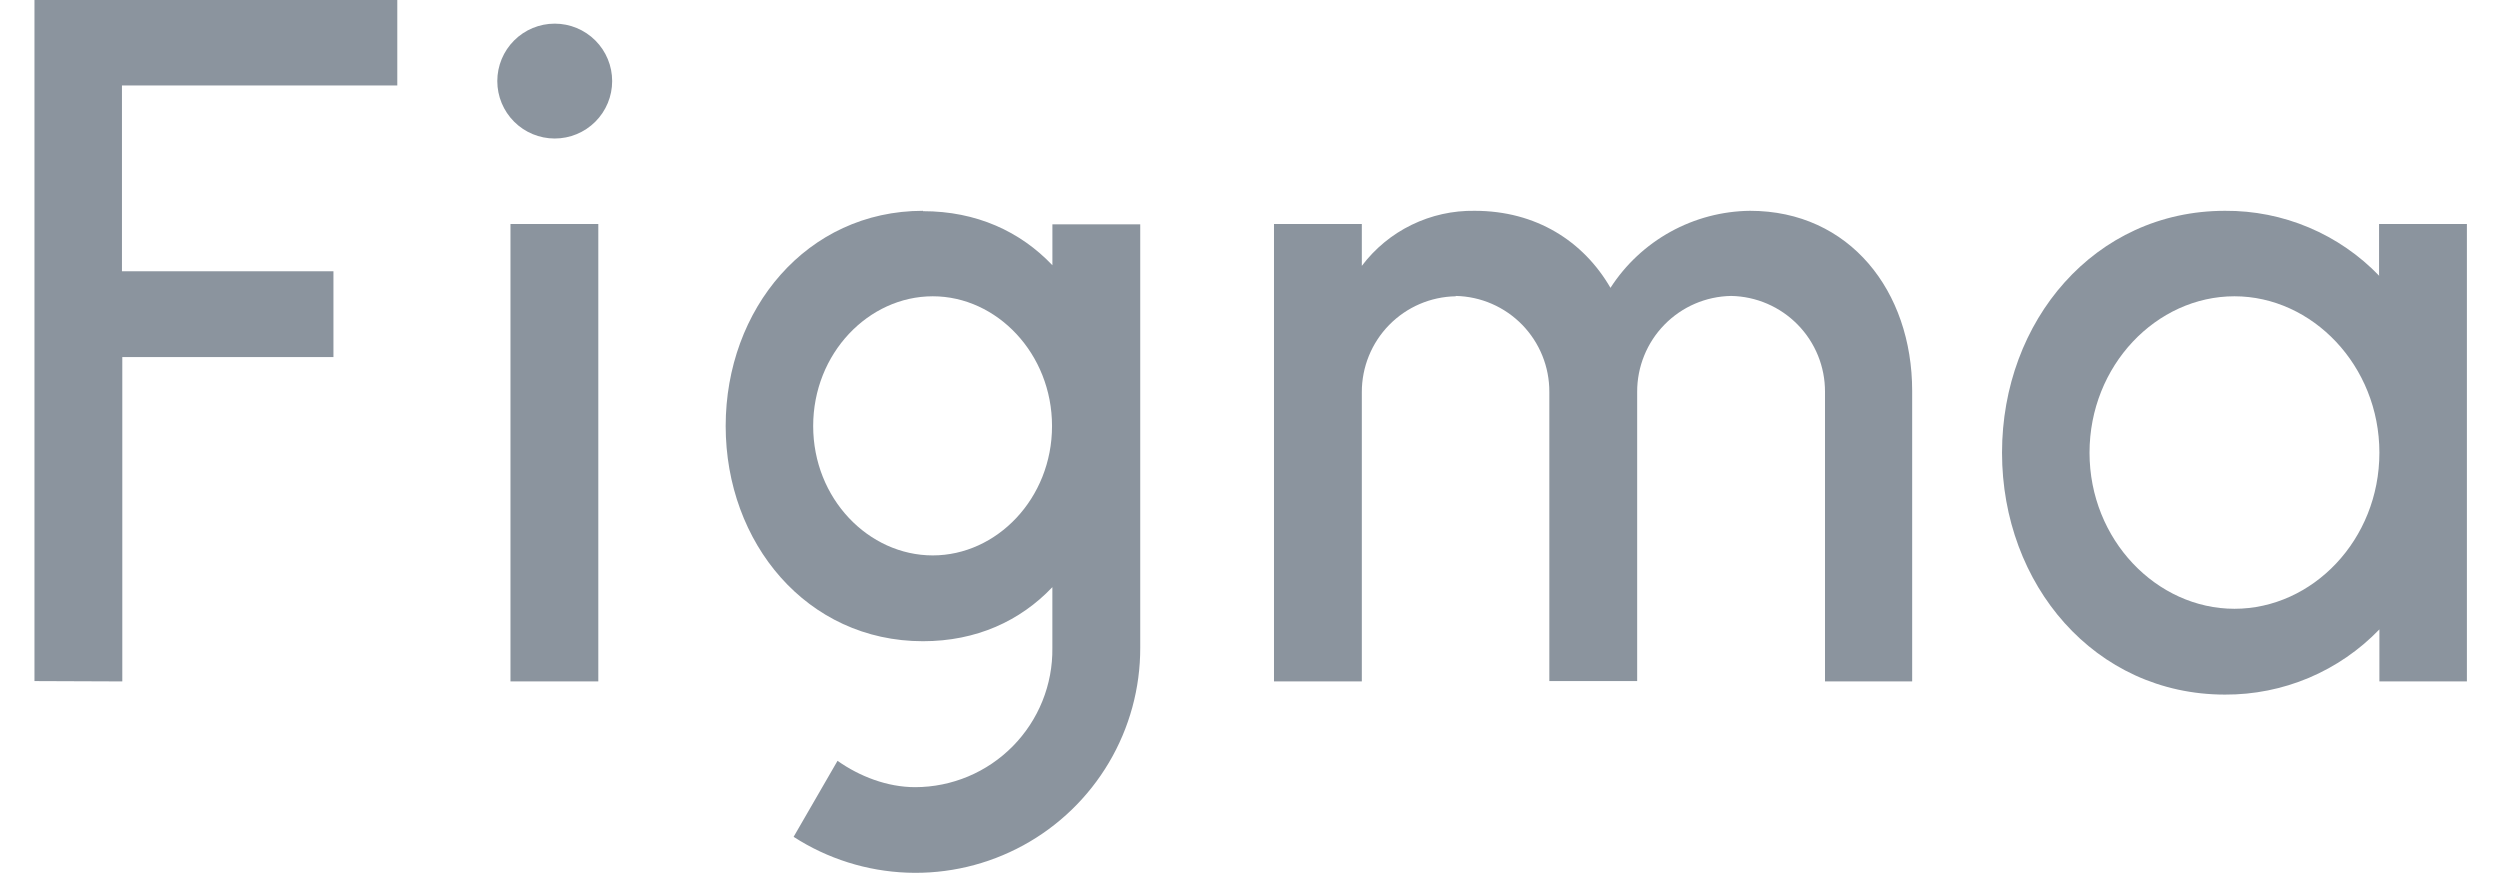 <svg fill="none" height="26" viewBox="0 0 74 26" width="74" xmlns="http://www.w3.org/2000/svg" xmlns:xlink="http://www.w3.org/1999/xlink"><clipPath id="a"><path d="m.5 0h73v26h-73z"/></clipPath><g clip-path="url(#a)" fill="#8b949e"><path d="m1.02 0v20.16l2.6.01v-9.6h6.25v-2.54h-6.26v-5.5h8.15v-2.53zm15.4 4.1c.451 0 .883-.179 1.202-.498s.498-.751.498-1.202-.179-.883-.498-1.202c-.319-.319-.751-.498-1.202-.498-.451 0-.883.179-1.202.498-.319.319-.498.751-.498 1.202s.179.883.498 1.202.751.498 1.202.498zm-1.31 2.53v13.54h2.6v-13.54z"/><path clip-rule="evenodd" d="m27.32 6.24c-3.44 0-5.84 2.91-5.84 6.37 0 3.46 2.4 6.37 5.84 6.37 1.58 0 2.88-.6 3.83-1.6v1.8c.007.538-.093 1.072-.294 1.571-.201.499-.499.953-.876 1.336-.378.383-.827.688-1.323.896-.496.208-1.028.316-1.566.317-.83 0-1.65-.32-2.3-.78l-1.3 2.25c1.005.65 2.167 1.016 3.363 1.061s2.382-.235 3.433-.808c1.051-.573 1.927-1.42 2.537-2.45.61-1.03.93-2.205.927-3.402v-12.53h-2.6v1.21c-.95-1-2.25-1.6-3.83-1.6zm-3.25 6.37c0-2.15 1.64-3.84 3.54-3.84s3.53 1.7 3.53 3.84c0 2.15-1.64 3.83-3.53 3.83-1.9 0-3.54-1.68-3.54-3.83z" fill-rule="evenodd"/><path d="m43.09 8.77c-.744.013-1.452.318-1.972.85-.52.531-.81 1.246-.808 1.99v8.56h-2.6v-13.54h2.6v1.24c.389-.516.894-.932 1.475-1.215s1.22-.425 1.865-.415c1.82 0 3.22.9 4.02 2.28.446-.692 1.057-1.262 1.778-1.66.721-.398 1.529-.611 2.352-.62 2.95 0 4.8 2.38 4.8 5.33v8.6h-2.58v-8.57c.003-.744-.287-1.459-.808-1.99-.52-.531-1.229-.837-1.972-.85-.744.013-1.452.318-1.972.85-.52.531-.81 1.246-.808 1.99v8.56h-2.6v-8.56c.003-.742-.286-1.455-.804-1.987-.518-.531-1.224-.838-1.966-.853z"/><path clip-rule="evenodd" d="m70.43 8.17c-.59-.616-1.3-1.104-2.086-1.436-.786-.332-1.631-.5-2.484-.494-3.86 0-6.6 3.26-6.6 7.16 0 3.9 2.74 7.16 6.6 7.16.853.004 1.697-.165 2.483-.496.785-.332 1.496-.82 2.087-1.434v1.54h2.59v-13.54h-2.6v1.54zm-8.58 5.23c0-2.58 1.98-4.63 4.29-4.63 2.3 0 4.29 2.05 4.29 4.63s-1.98 4.62-4.29 4.62c-2.3 0-4.29-2.04-4.29-4.62z" fill-rule="evenodd"/></g></svg>